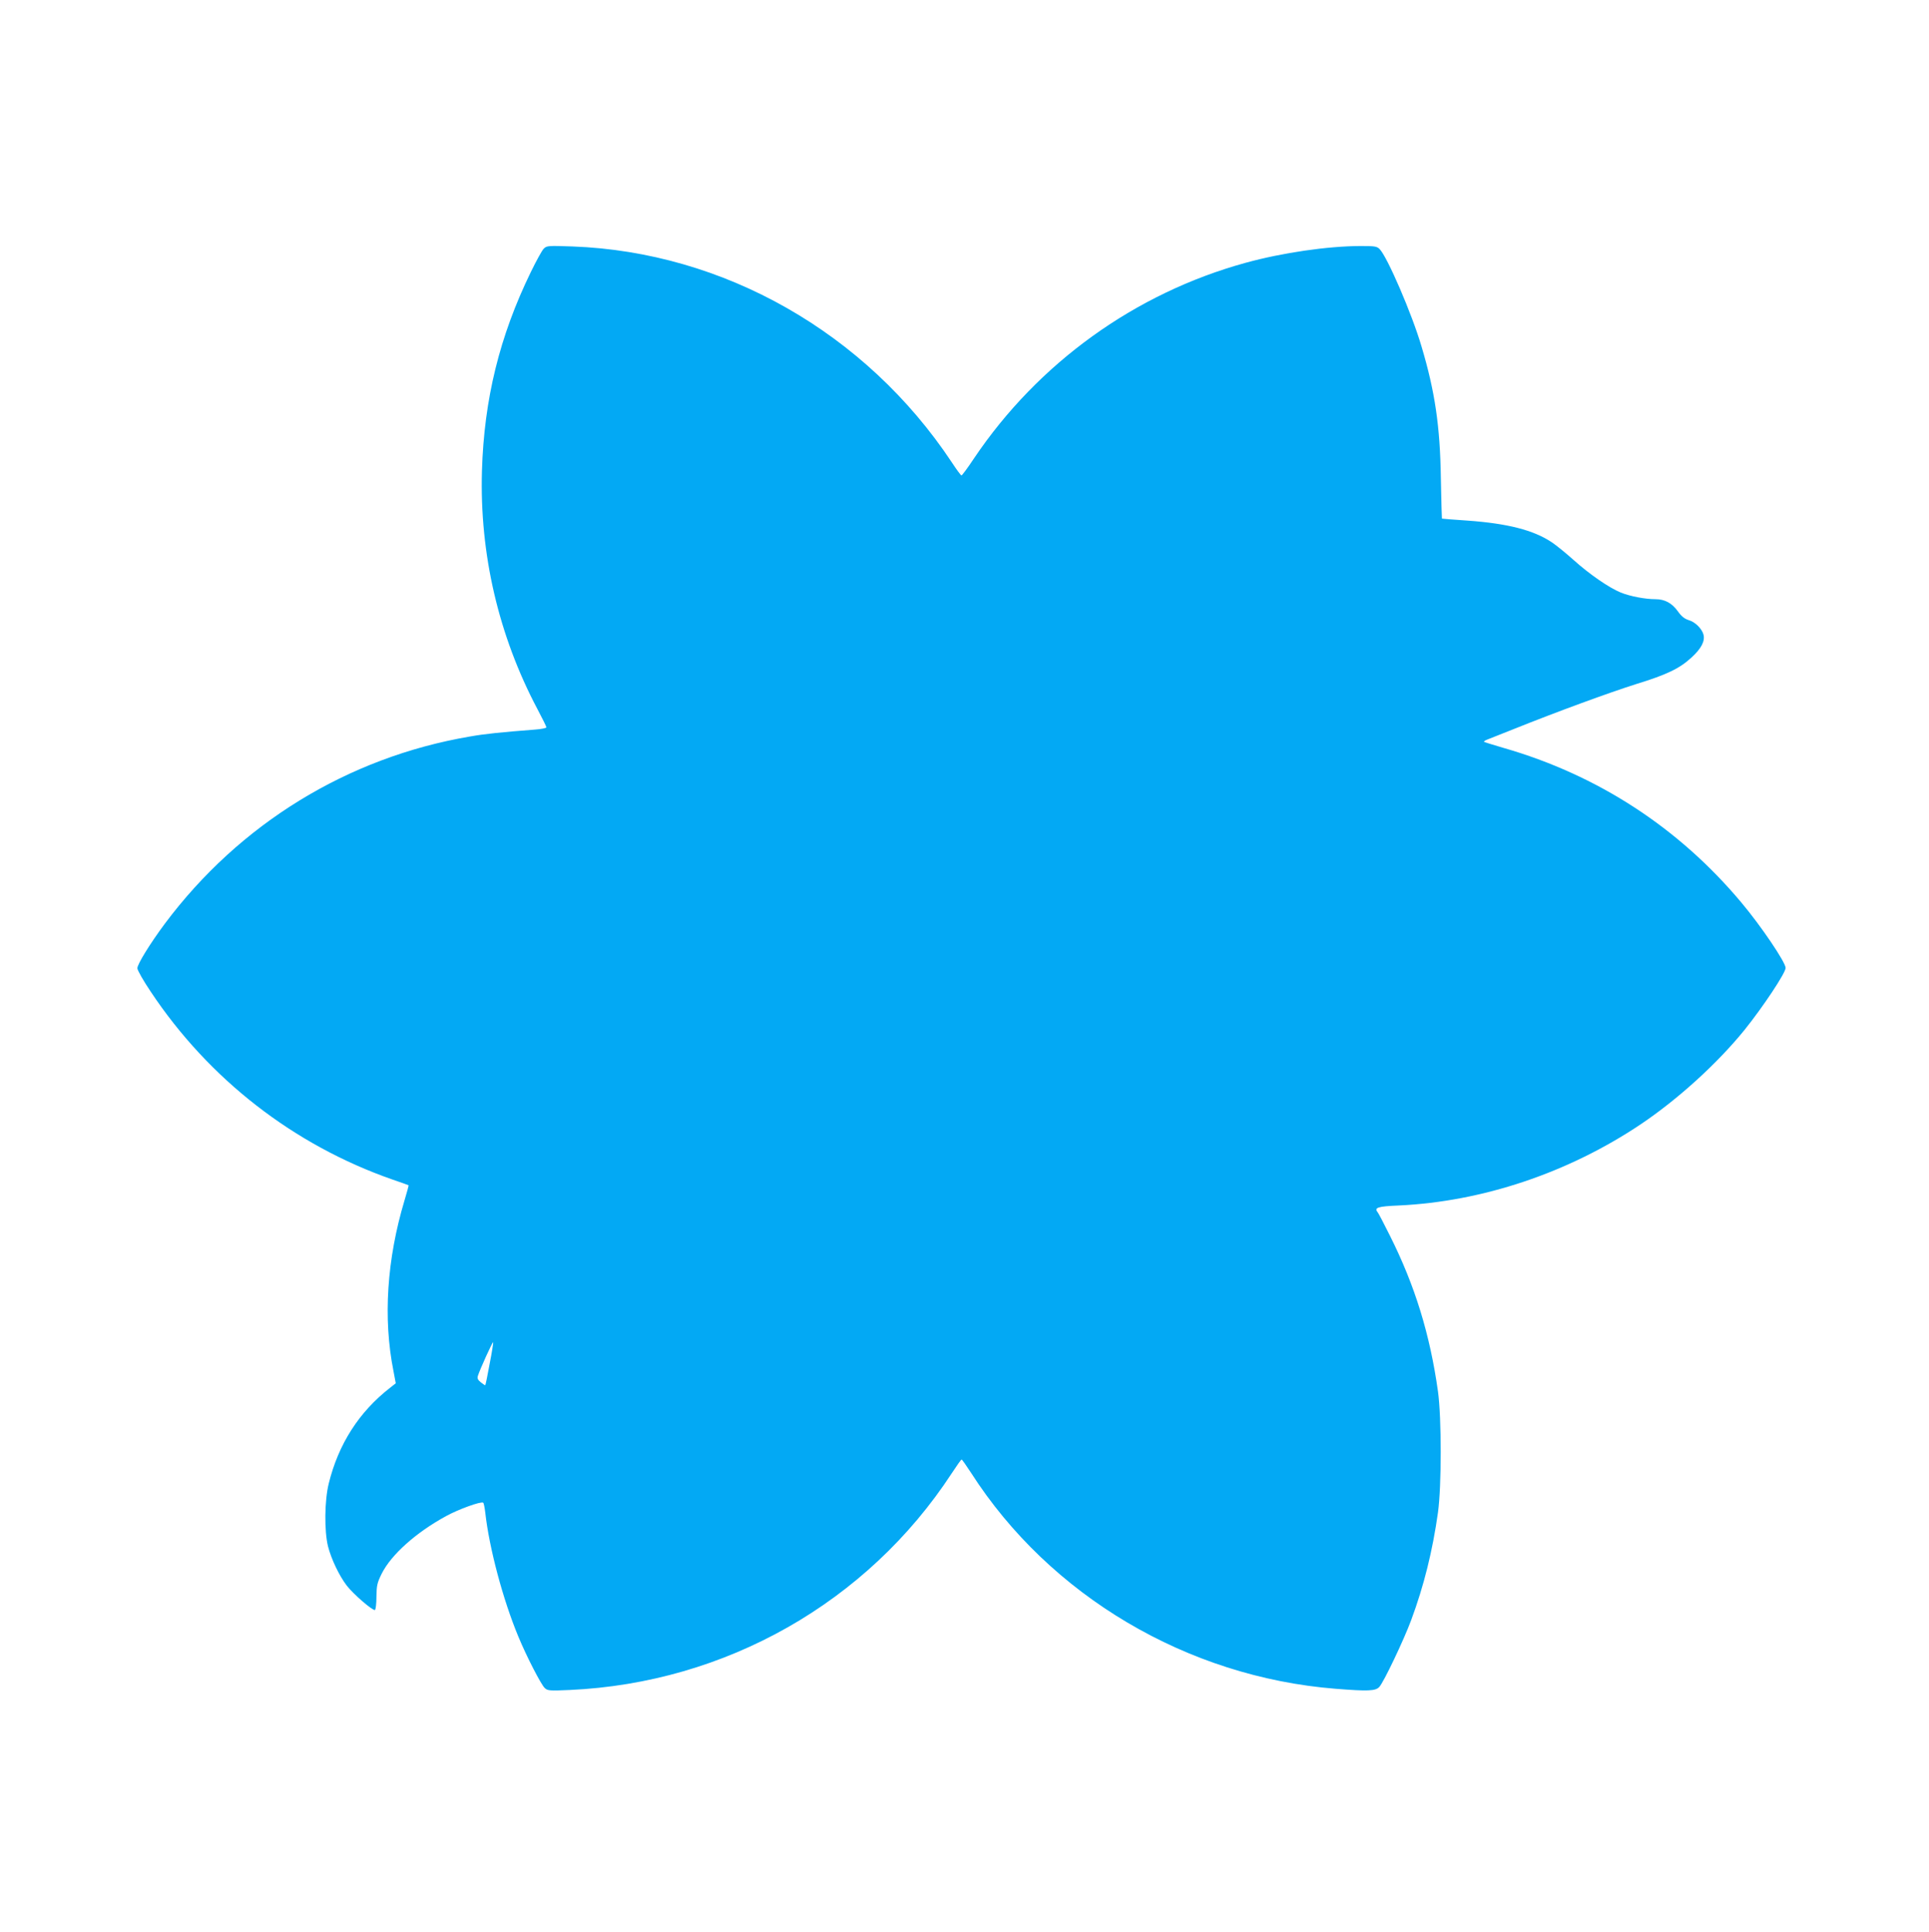 <?xml version="1.0" standalone="no"?>
<!DOCTYPE svg PUBLIC "-//W3C//DTD SVG 20010904//EN"
 "http://www.w3.org/TR/2001/REC-SVG-20010904/DTD/svg10.dtd">
<svg version="1.0" xmlns="http://www.w3.org/2000/svg"
 width="1278pt" height="1280pt" viewBox="0 0 1278 1280"
 preserveAspectRatio="xMidYMid meet">
<g transform="translate(0,1280) scale(0.1,-0.1)"
fill="#03a9f4" stroke="none">
<path d="M3602 11152 c-11 -11 -49 -80 -85 -154 -207 -425 -310 -843 -324
-1318 -16 -550 110 -1091 367 -1577 33 -62 60 -117 60 -122 0 -5 -35 -12 -77
-15 -219 -17 -331 -28 -431 -46 -809 -138 -1526 -579 -2020 -1240 -96 -129
-182 -268 -182 -295 0 -13 40 -83 89 -156 386 -580 948 -1016 1601 -1244 57
-19 105 -37 107 -38 1 -2 -11 -47 -27 -100 -117 -390 -143 -782 -73 -1132 l15
-80 -38 -30 c-206 -160 -342 -374 -406 -634 -28 -113 -30 -313 -5 -416 22 -85
73 -193 124 -260 43 -56 171 -167 187 -162 5 2 10 41 10 88 1 74 5 92 34 151
62 126 228 275 429 384 80 44 229 98 244 88 4 -2 10 -32 14 -66 26 -234 117
-576 219 -821 54 -131 151 -319 175 -341 19 -18 32 -19 166 -13 1032 47 1971
580 2530 1435 33 50 62 92 66 92 3 0 31 -40 63 -89 522 -814 1432 -1352 2415
-1430 214 -17 264 -15 289 12 29 31 162 310 211 442 85 229 142 459 178 715
24 176 24 624 0 800 -53 379 -153 703 -318 1032 -39 79 -76 149 -81 155 -26
32 -2 40 139 46 556 26 1124 217 1603 538 247 166 509 404 690 628 121 151
270 375 270 408 0 37 -162 277 -293 433 -415 496 -953 846 -1577 1025 -68 20
-126 38 -128 40 -3 2 6 9 19 14 13 5 94 37 179 71 289 116 634 242 808 297
208 64 290 104 370 178 63 58 89 107 78 150 -10 39 -55 84 -97 96 -29 9 -49
25 -73 59 -39 54 -86 80 -148 80 -68 0 -168 19 -230 44 -78 32 -206 120 -313
216 -49 44 -114 97 -144 117 -121 81 -294 125 -561 144 -91 6 -166 12 -167 13
-1 1 -4 121 -7 267 -5 344 -39 575 -128 873 -63 215 -227 595 -278 646 -18 18
-33 20 -127 20 -218 -1 -516 -44 -760 -111 -732 -201 -1374 -663 -1800 -1296
-41 -62 -79 -113 -83 -113 -4 0 -33 39 -65 88 -569 857 -1510 1392 -2511 1429
-164 6 -172 5 -192 -15z m-358 -7388 c-14 -77 -27 -140 -29 -142 -1 -1 -14 7
-29 19 -20 16 -25 26 -20 43 13 42 97 227 101 223 2 -3 -8 -67 -23 -143z"/>
</g>
</svg>
